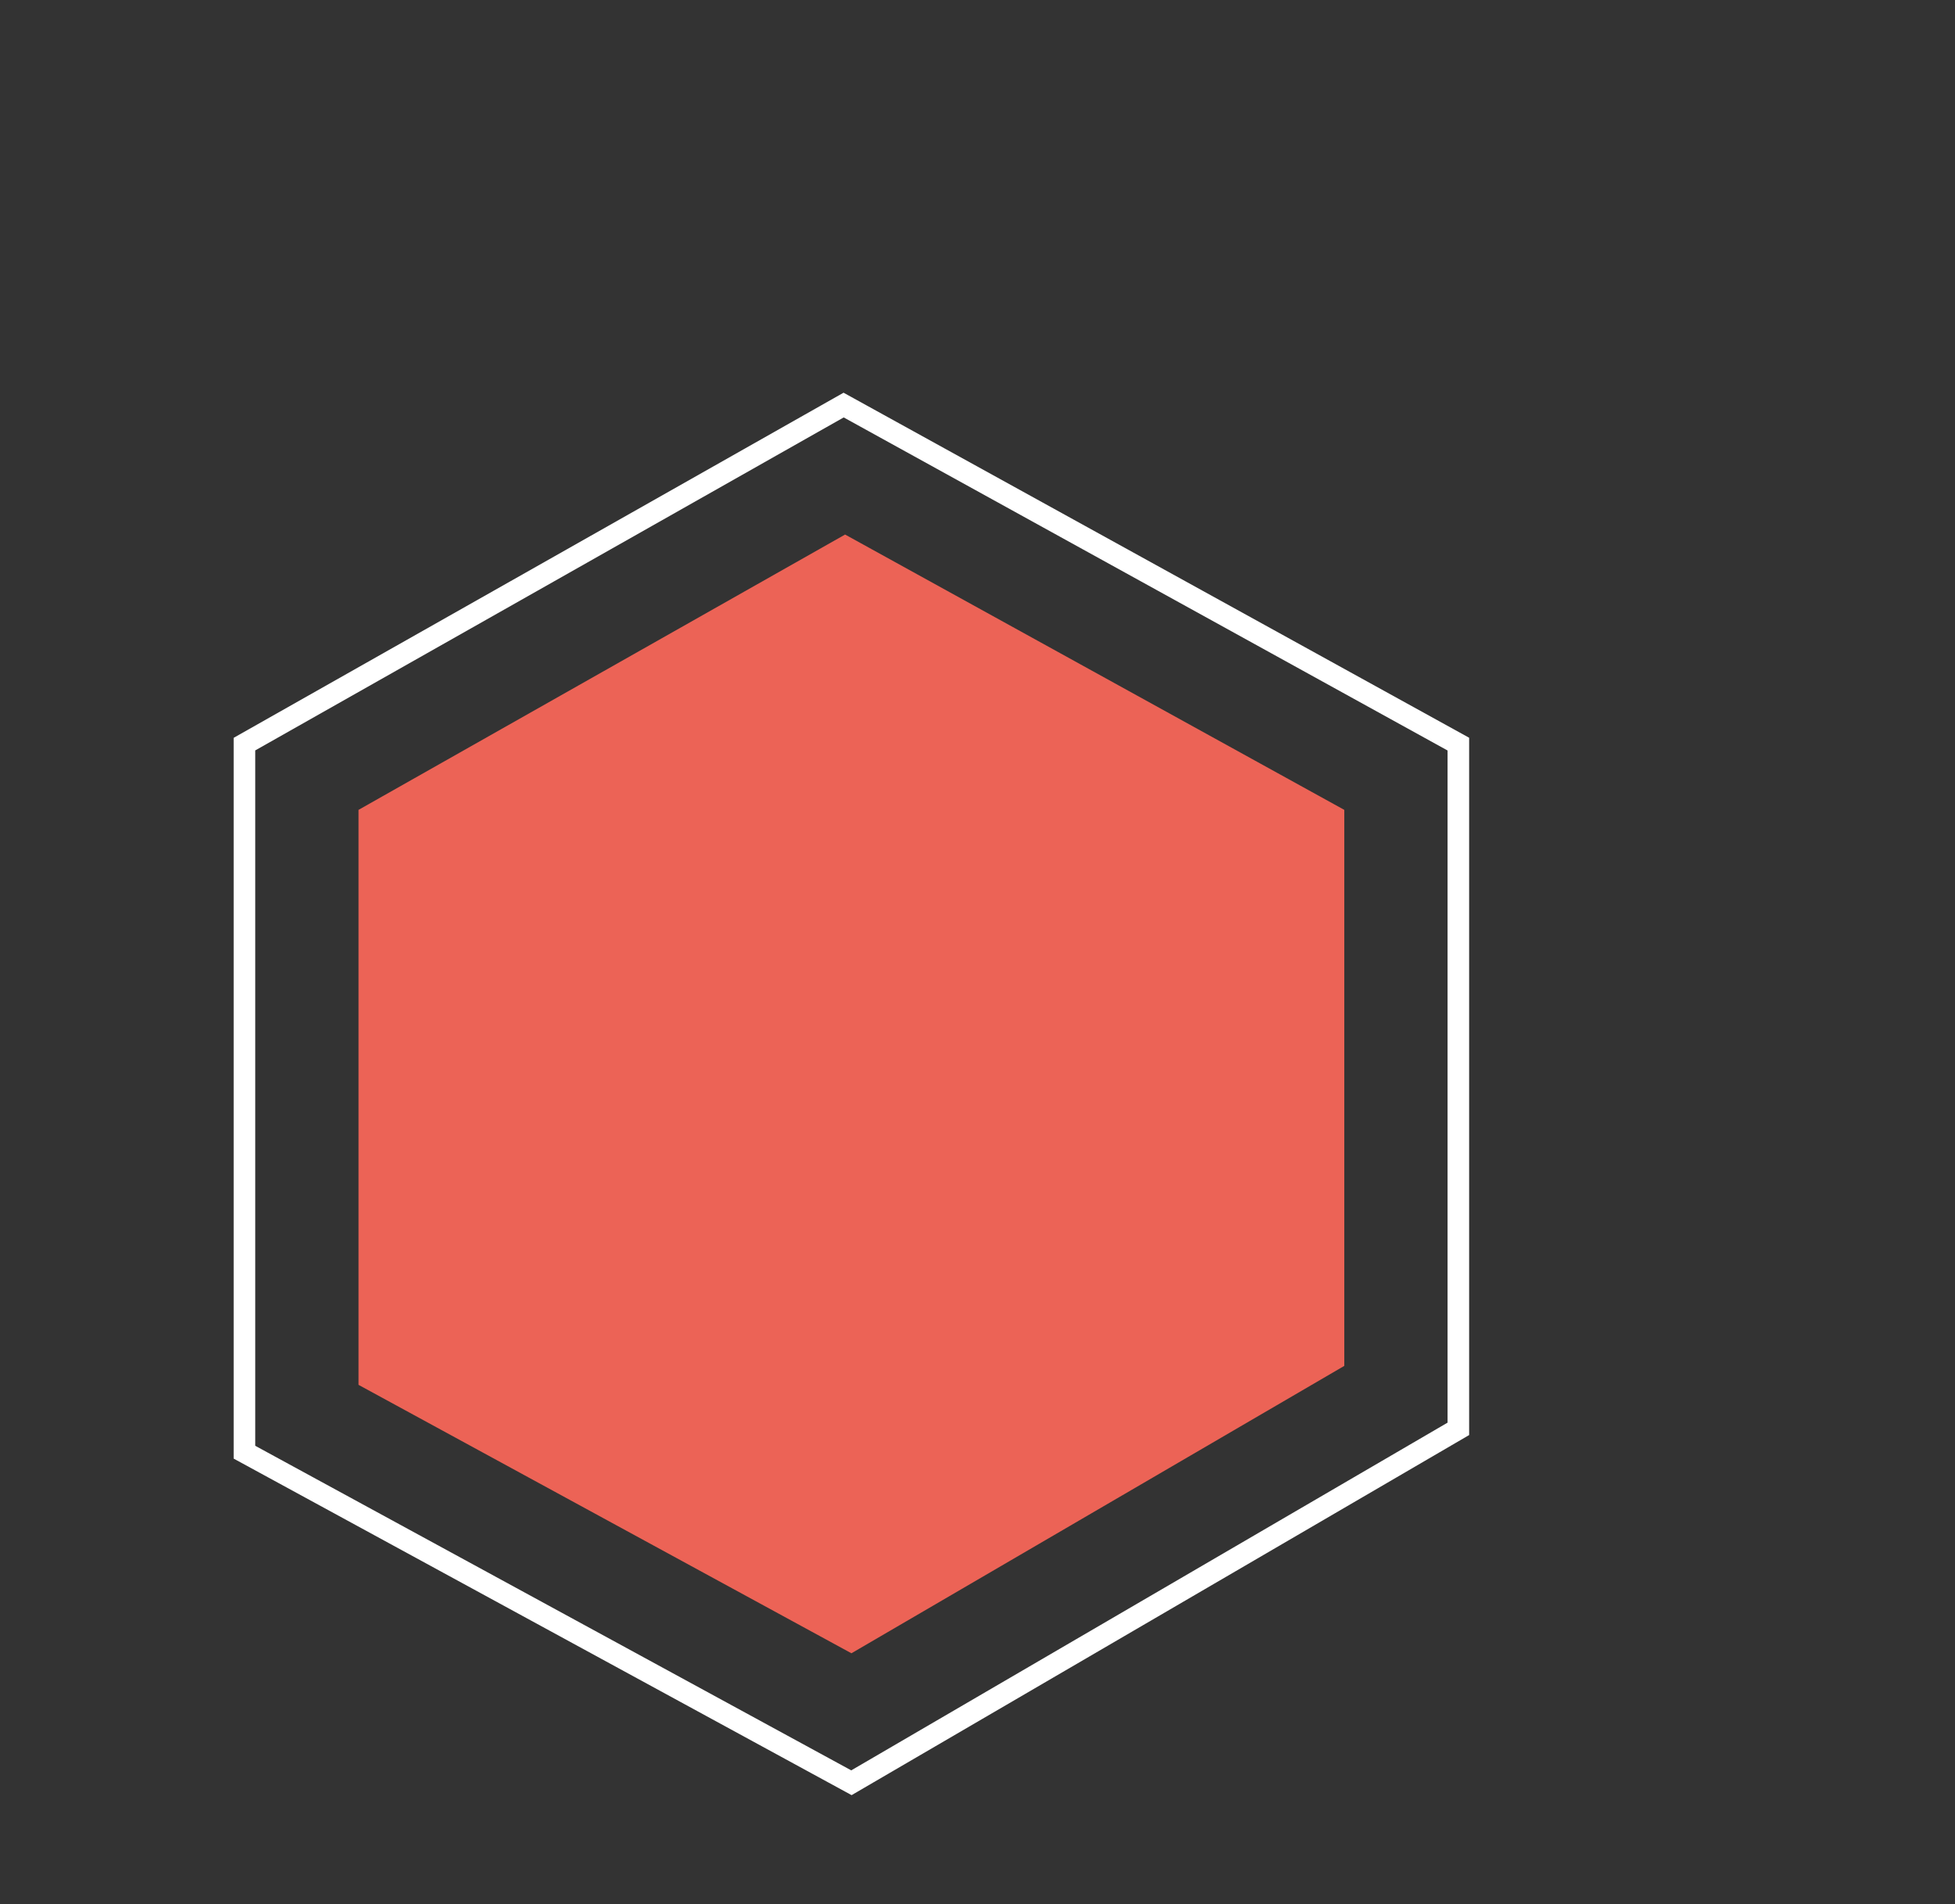<?xml version="1.0" encoding="utf-8"?>
<!-- Generator: Adobe Illustrator 16.0.0, SVG Export Plug-In . SVG Version: 6.00 Build 0)  -->
<!DOCTYPE svg PUBLIC "-//W3C//DTD SVG 1.1//EN" "http://www.w3.org/Graphics/SVG/1.1/DTD/svg11.dtd">
<svg version="1.1" id="Capa_1" xmlns="http://www.w3.org/2000/svg" xmlns:xlink="http://www.w3.org/1999/xlink" x="0px" y="0px"
	 width="90.588px" height="88.235px" viewBox="0 0 90.588 88.235" enable-background="new 0 0 90.588 88.235" xml:space="preserve">
<rect x="0" y="0" width="90.588" height="88.235" fill="#333333" stroke="none"/>
<g>
	<polygon fill="#EC6356" points="16.613,37.53 26.793,31.77 39.159,24.771 62.29,37.53 62.29,63.296 39.452,76.614 16.613,64.175 	
		"/>
	<polygon fill="none" stroke="#FFFFFF" stroke-miterlimit="10" points="11.327,34.483 23.864,27.39 39.091,18.771 67.575,34.483 
		67.575,66.214 39.452,82.614 11.327,67.296 	"/>
</g>
</svg>
